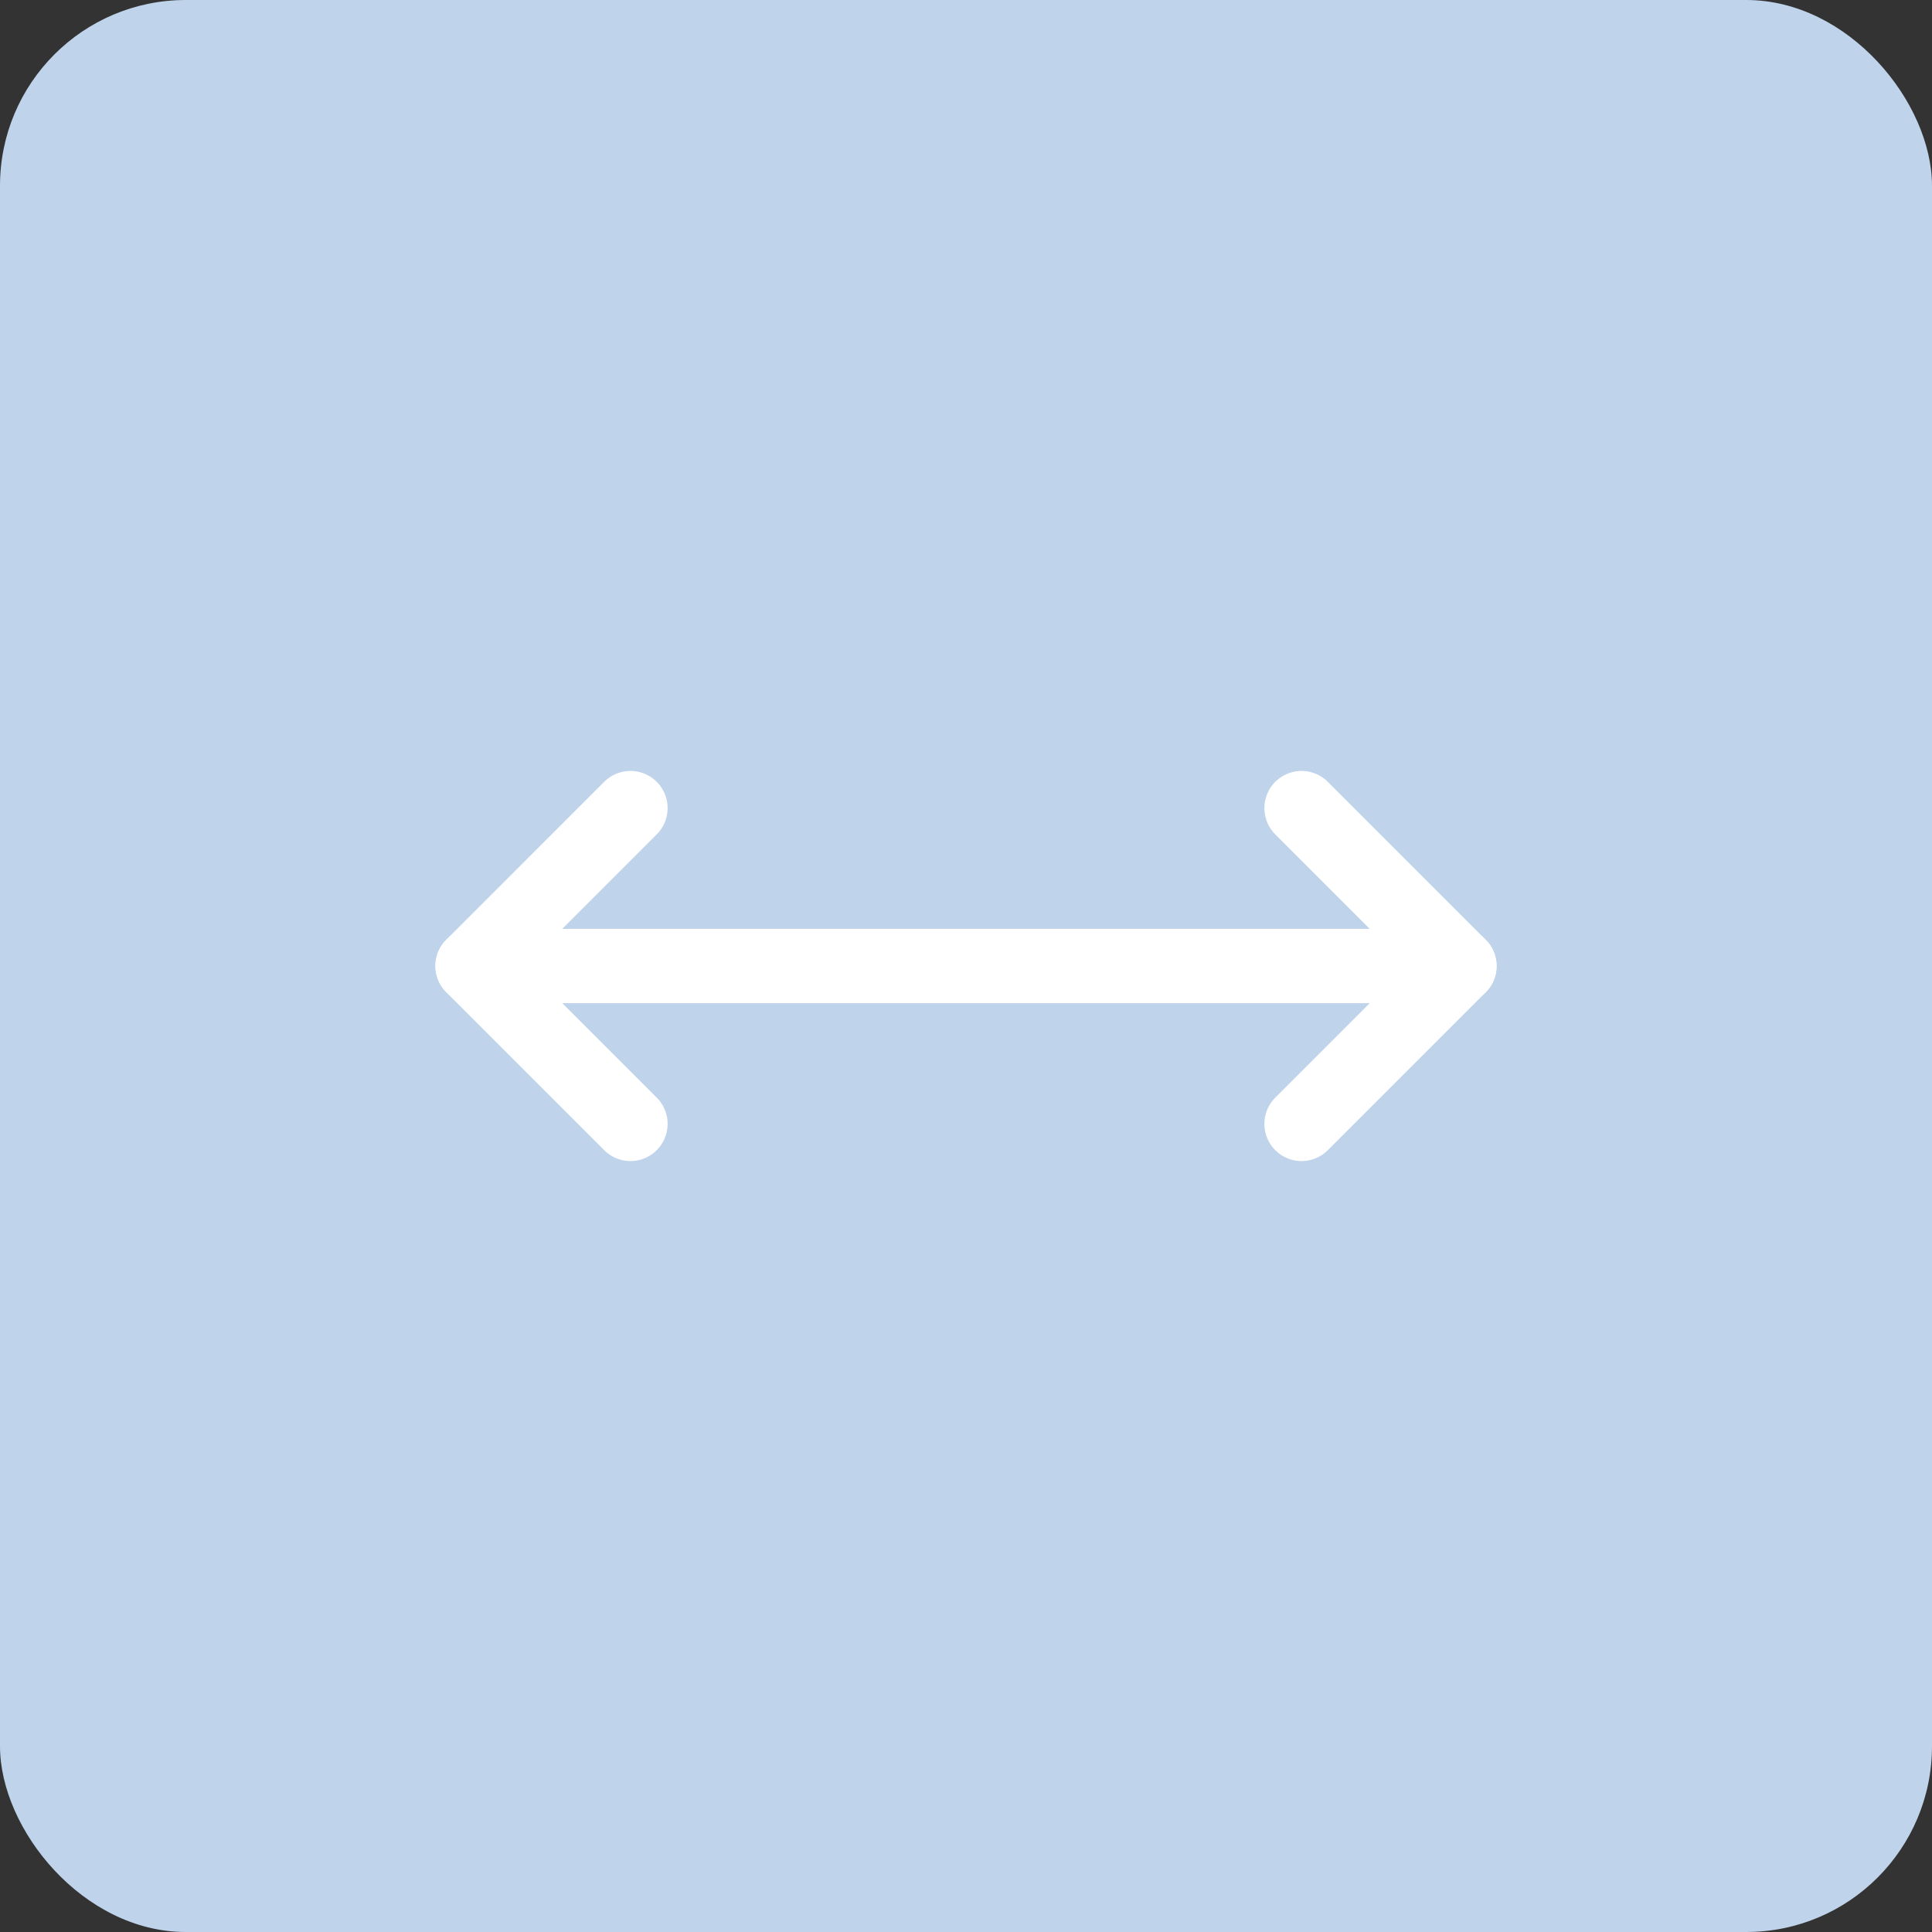 <?xml version="1.0" encoding="UTF-8"?> <svg xmlns="http://www.w3.org/2000/svg" width="52" height="52" viewBox="0 0 52 52" fill="none"><rect x="0" y="0" width="52" height="52" fill="#333333" stroke="none"/><rect width="52" height="52" rx="5" fill="#BFD3EB"></rect><path d="M35.031 21.75L39.281 26L35.031 30.25" stroke="white" stroke-width="2" stroke-linecap="round" stroke-linejoin="round"></path><path d="M12.719 26L39.281 26" stroke="white" stroke-width="2" stroke-linecap="round" stroke-linejoin="round"></path><path d="M16.969 30.25L12.719 26L16.969 21.75" stroke="white" stroke-width="2" stroke-linecap="round" stroke-linejoin="round"></path></svg> 
